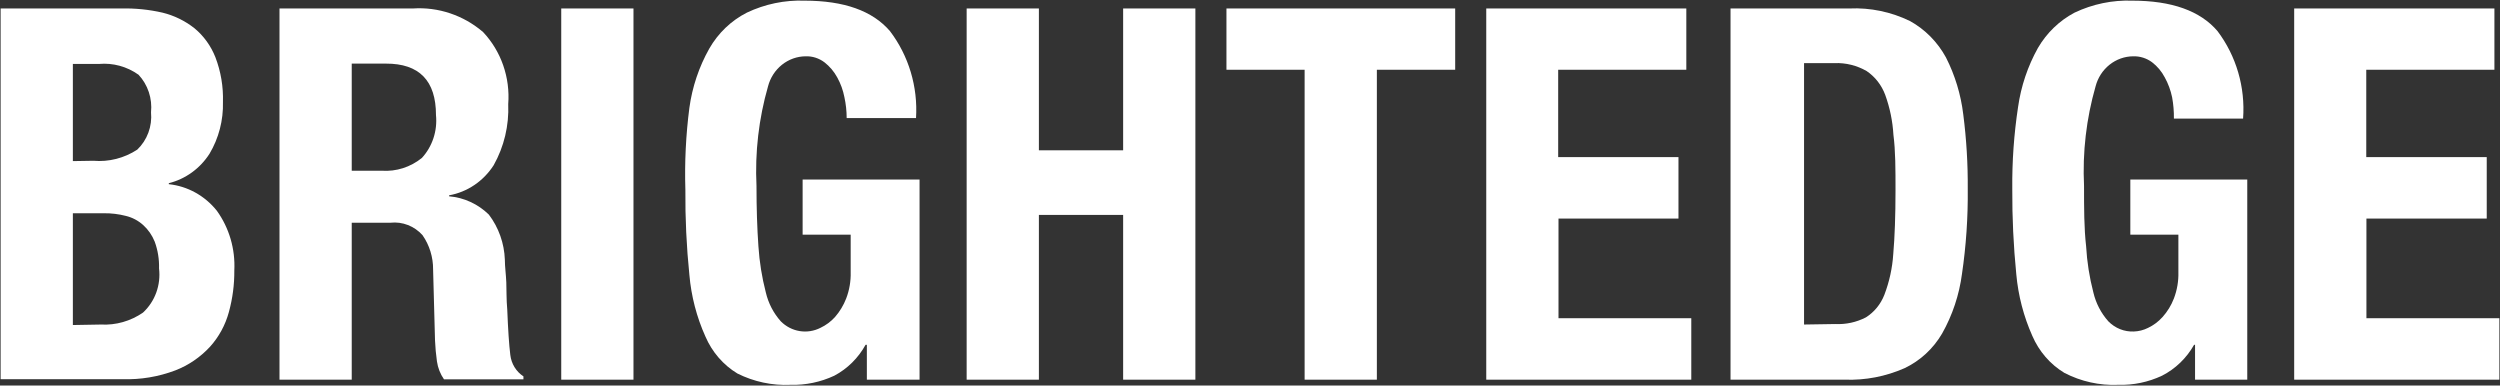 <svg width="1070" height="165" viewBox="0 0 1070 165" fill="none" xmlns="http://www.w3.org/2000/svg">
<rect x="0" y="0" width="1070" height="165" fill="#333333" stroke="none"/>
<g clip-path="url(#clip0_5_221)">
<path d="M52.026 3.624C57.901 3.497 63.769 4.094 69.508 5.401C74.48 6.605 79.152 8.882 83.219 12.083C87.189 15.365 90.281 19.648 92.2 24.523C94.525 30.601 95.621 37.11 95.422 43.645C95.629 51.462 93.628 59.171 89.663 65.824C85.596 72.143 79.376 76.637 72.25 78.406V78.832C80.281 79.674 87.669 83.76 92.817 90.206C98.11 97.571 100.753 106.624 100.289 115.796C100.332 121.805 99.547 127.789 97.958 133.568C96.452 139.122 93.678 144.218 89.869 148.425C85.726 152.9 80.665 156.35 75.061 158.519C67.821 161.26 60.141 162.539 52.437 162.286H0.267V3.624H52.026ZM39.96 68.809C46.554 69.376 53.147 67.704 58.745 64.046C60.854 62.036 62.485 59.544 63.508 56.769C64.531 53.993 64.919 51.01 64.64 48.052C64.938 45.132 64.614 42.179 63.69 39.403C62.766 36.627 61.265 34.095 59.293 31.987C54.332 28.467 48.349 26.835 42.36 27.367H31.185V68.951L39.96 68.809ZM43.182 138.899C49.567 139.251 55.891 137.456 61.213 133.781C63.745 131.439 65.692 128.495 66.886 125.202C68.08 121.909 68.485 118.364 68.068 114.872C68.179 110.969 67.55 107.08 66.217 103.428C65.118 100.698 63.429 98.266 61.281 96.319C59.157 94.411 56.615 93.069 53.877 92.409C50.783 91.613 47.604 91.231 44.416 91.272H31.185V139.112L43.182 138.899Z" fill="white"/>
<path d="M176.729 3.624C187.611 2.911 198.347 6.52 206.756 13.718C210.572 17.764 213.508 22.612 215.364 27.933C217.221 33.255 217.956 38.928 217.519 44.569C217.908 53.729 215.742 62.812 211.281 70.729C209.113 74.103 206.305 76.983 203.029 79.195C199.752 81.407 196.075 82.904 192.222 83.595V84.021C198.581 84.552 204.577 87.309 209.224 91.841C213.429 97.369 215.83 104.14 216.08 111.176C216.08 114.162 216.56 117.36 216.697 120.844C216.834 124.327 216.697 127.952 217.108 132.573C217.451 141.032 217.862 147.5 218.411 151.908C218.627 153.775 219.245 155.567 220.217 157.154C221.19 158.741 222.494 160.082 224.032 161.078V162.357H190.029C188.447 160.085 187.412 157.452 187.012 154.68C186.592 151.711 186.318 148.721 186.189 145.723L185.367 115.37C185.407 110.091 183.822 104.936 180.842 100.655C179.112 98.725 176.973 97.238 174.593 96.313C172.213 95.388 169.659 95.049 167.131 95.324H150.541V162.499H119.622V3.624H176.729ZM163.429 73.074C169.596 73.488 175.694 71.54 180.568 67.601C182.79 65.176 184.48 62.282 185.522 59.116C186.563 55.95 186.931 52.588 186.601 49.261C186.601 34.522 179.448 27.177 165.143 27.224H150.541V73.074H163.429Z" fill="white"/>
<path d="M240.211 3.624H271.129V162.499H240.211V3.624Z" fill="white"/>
<path d="M361.417 41.655C360.847 38.655 359.805 35.773 358.332 33.124C356.957 30.597 355.089 28.394 352.848 26.656C350.522 24.904 347.7 24.003 344.827 24.097C341.154 24.12 337.59 25.391 334.68 27.714C331.771 30.038 329.676 33.287 328.716 36.963C324.752 50.787 323.083 65.21 323.78 79.614C323.78 89.092 324.055 97.693 324.603 105.418C325.037 112.072 326.093 118.666 327.757 125.109C328.842 129.759 331.061 134.043 334.201 137.549C336.408 139.756 339.217 141.206 342.246 141.702C345.275 142.198 348.378 141.716 351.134 140.321C353.484 139.217 355.603 137.647 357.373 135.7C359.414 133.362 361.039 130.666 362.172 127.739C363.536 124.168 364.189 120.347 364.091 116.507V100.442H343.524V76.842H393.57V162.499H371.015V147.572H370.467C367.341 153.23 362.697 157.823 357.098 160.793C351.201 163.548 344.78 164.884 338.314 164.703C330.482 165.058 322.686 163.397 315.622 159.869C309.559 156.21 304.762 150.664 301.911 144.017C298.169 135.705 295.849 126.781 295.056 117.645C293.82 105.556 293.248 93.405 293.342 81.249C292.98 69.515 293.553 57.77 295.056 46.133C296.285 37.207 299.172 28.613 303.557 20.827C307.363 14.168 312.963 8.806 319.667 5.401C327.4 1.735 335.849 -0.018 344.347 0.283C361.28 0.283 373.415 4.619 380.887 13.292C388.921 23.851 392.901 37.119 392.062 50.54H362.377C362.371 47.551 362.049 44.571 361.417 41.655Z" fill="white"/>
<path d="M444.644 3.624V64.331H480.704V3.624H511.622V162.499H480.704V91.983H444.644V162.499H413.725V3.624H444.644Z" fill="white"/>
<path d="M622.82 29.855H589.296V162.499H558.378V29.855H524.922V3.624H622.82V29.855Z" fill="white"/>
<path d="M721.745 29.855H666.901V67.245H718.386V93.547H667.038V136.198H723.871V162.499H636.119V3.624H721.745V29.855Z" fill="white"/>
<path d="M791.535 3.624C800.49 3.219 809.406 5.073 817.517 9.027C823.956 12.602 829.282 18.001 832.874 24.594C836.742 32.191 839.251 40.452 840.278 48.976C841.634 59.532 842.275 70.174 842.197 80.823C842.322 93.004 841.497 105.175 839.729 117.218C838.544 126.222 835.655 134.894 831.229 142.738C827.418 149.255 821.805 154.431 815.118 157.594C807.063 161.136 798.359 162.81 789.615 162.499H740.667V3.624H791.535ZM785.502 138.686C790.029 138.913 794.537 137.934 798.596 135.842C802.148 133.602 804.911 130.238 806.48 126.246C808.636 120.637 809.932 114.713 810.319 108.688C810.936 101.579 811.279 92.338 811.279 81.533C811.279 72.434 811.279 64.544 810.388 57.72C810.048 51.884 808.869 46.134 806.891 40.659C805.346 36.464 802.563 32.882 798.939 30.423C794.753 28.014 790.012 26.835 785.228 27.011H772.134V138.899L785.502 138.686Z" fill="white"/>
<path d="M929.67 41.655C929.05 38.661 927.99 35.784 926.52 33.124C925.19 30.585 923.34 28.377 921.1 26.656C918.75 24.913 915.909 24.014 913.015 24.097C909.343 24.12 905.779 25.391 902.869 27.714C899.959 30.038 897.864 33.287 896.905 36.963C892.94 50.787 891.271 65.21 891.969 79.614C891.969 89.068 891.969 97.67 892.86 105.418C893.24 112.073 894.274 118.671 895.945 125.109C897.03 129.759 899.249 134.042 902.389 137.548C903.815 138.997 905.511 140.129 907.374 140.875C909.236 141.621 911.226 141.964 913.221 141.885C915.362 141.826 917.466 141.292 919.39 140.321C921.72 139.213 923.82 137.644 925.56 135.7C927.65 133.384 929.3 130.684 930.43 127.739C931.79 124.168 932.45 120.347 932.35 116.507V100.442H911.781V76.842H961.83V162.499H939.48V147.571H939.07C935.84 153.276 931.08 157.873 925.36 160.793C919.46 163.562 913.038 164.899 906.571 164.703C898.599 165.042 890.675 163.281 883.537 159.585C877.479 155.918 872.684 150.374 869.825 143.733C866.114 135.409 863.796 126.491 862.97 117.36C861.769 105.269 861.197 93.12 861.256 80.965C861.144 69.209 861.969 57.463 863.724 45.849C864.985 36.931 867.87 28.343 872.225 20.542C875.988 14.072 881.428 8.826 887.924 5.401C895.657 1.735 904.106 -0.018 912.604 0.283C929.47 0.283 941.67 4.619 949.08 13.292C957.11 23.921 961.03 37.284 960.04 50.754H930.43C930.47 47.702 930.22 44.654 929.67 41.655Z" fill="white"/>
<path d="M1067.61 29.855H1012.76V67.245H1064.32V93.547H1012.83V136.198H1069.73V162.499H981.91V3.624H1067.61V29.855Z" fill="white"/>
</g>
<defs>
<clipPath id="clip0_5_221">
<rect width="1070" height="165" fill="white"/>
</clipPath>
</defs>
</svg>
